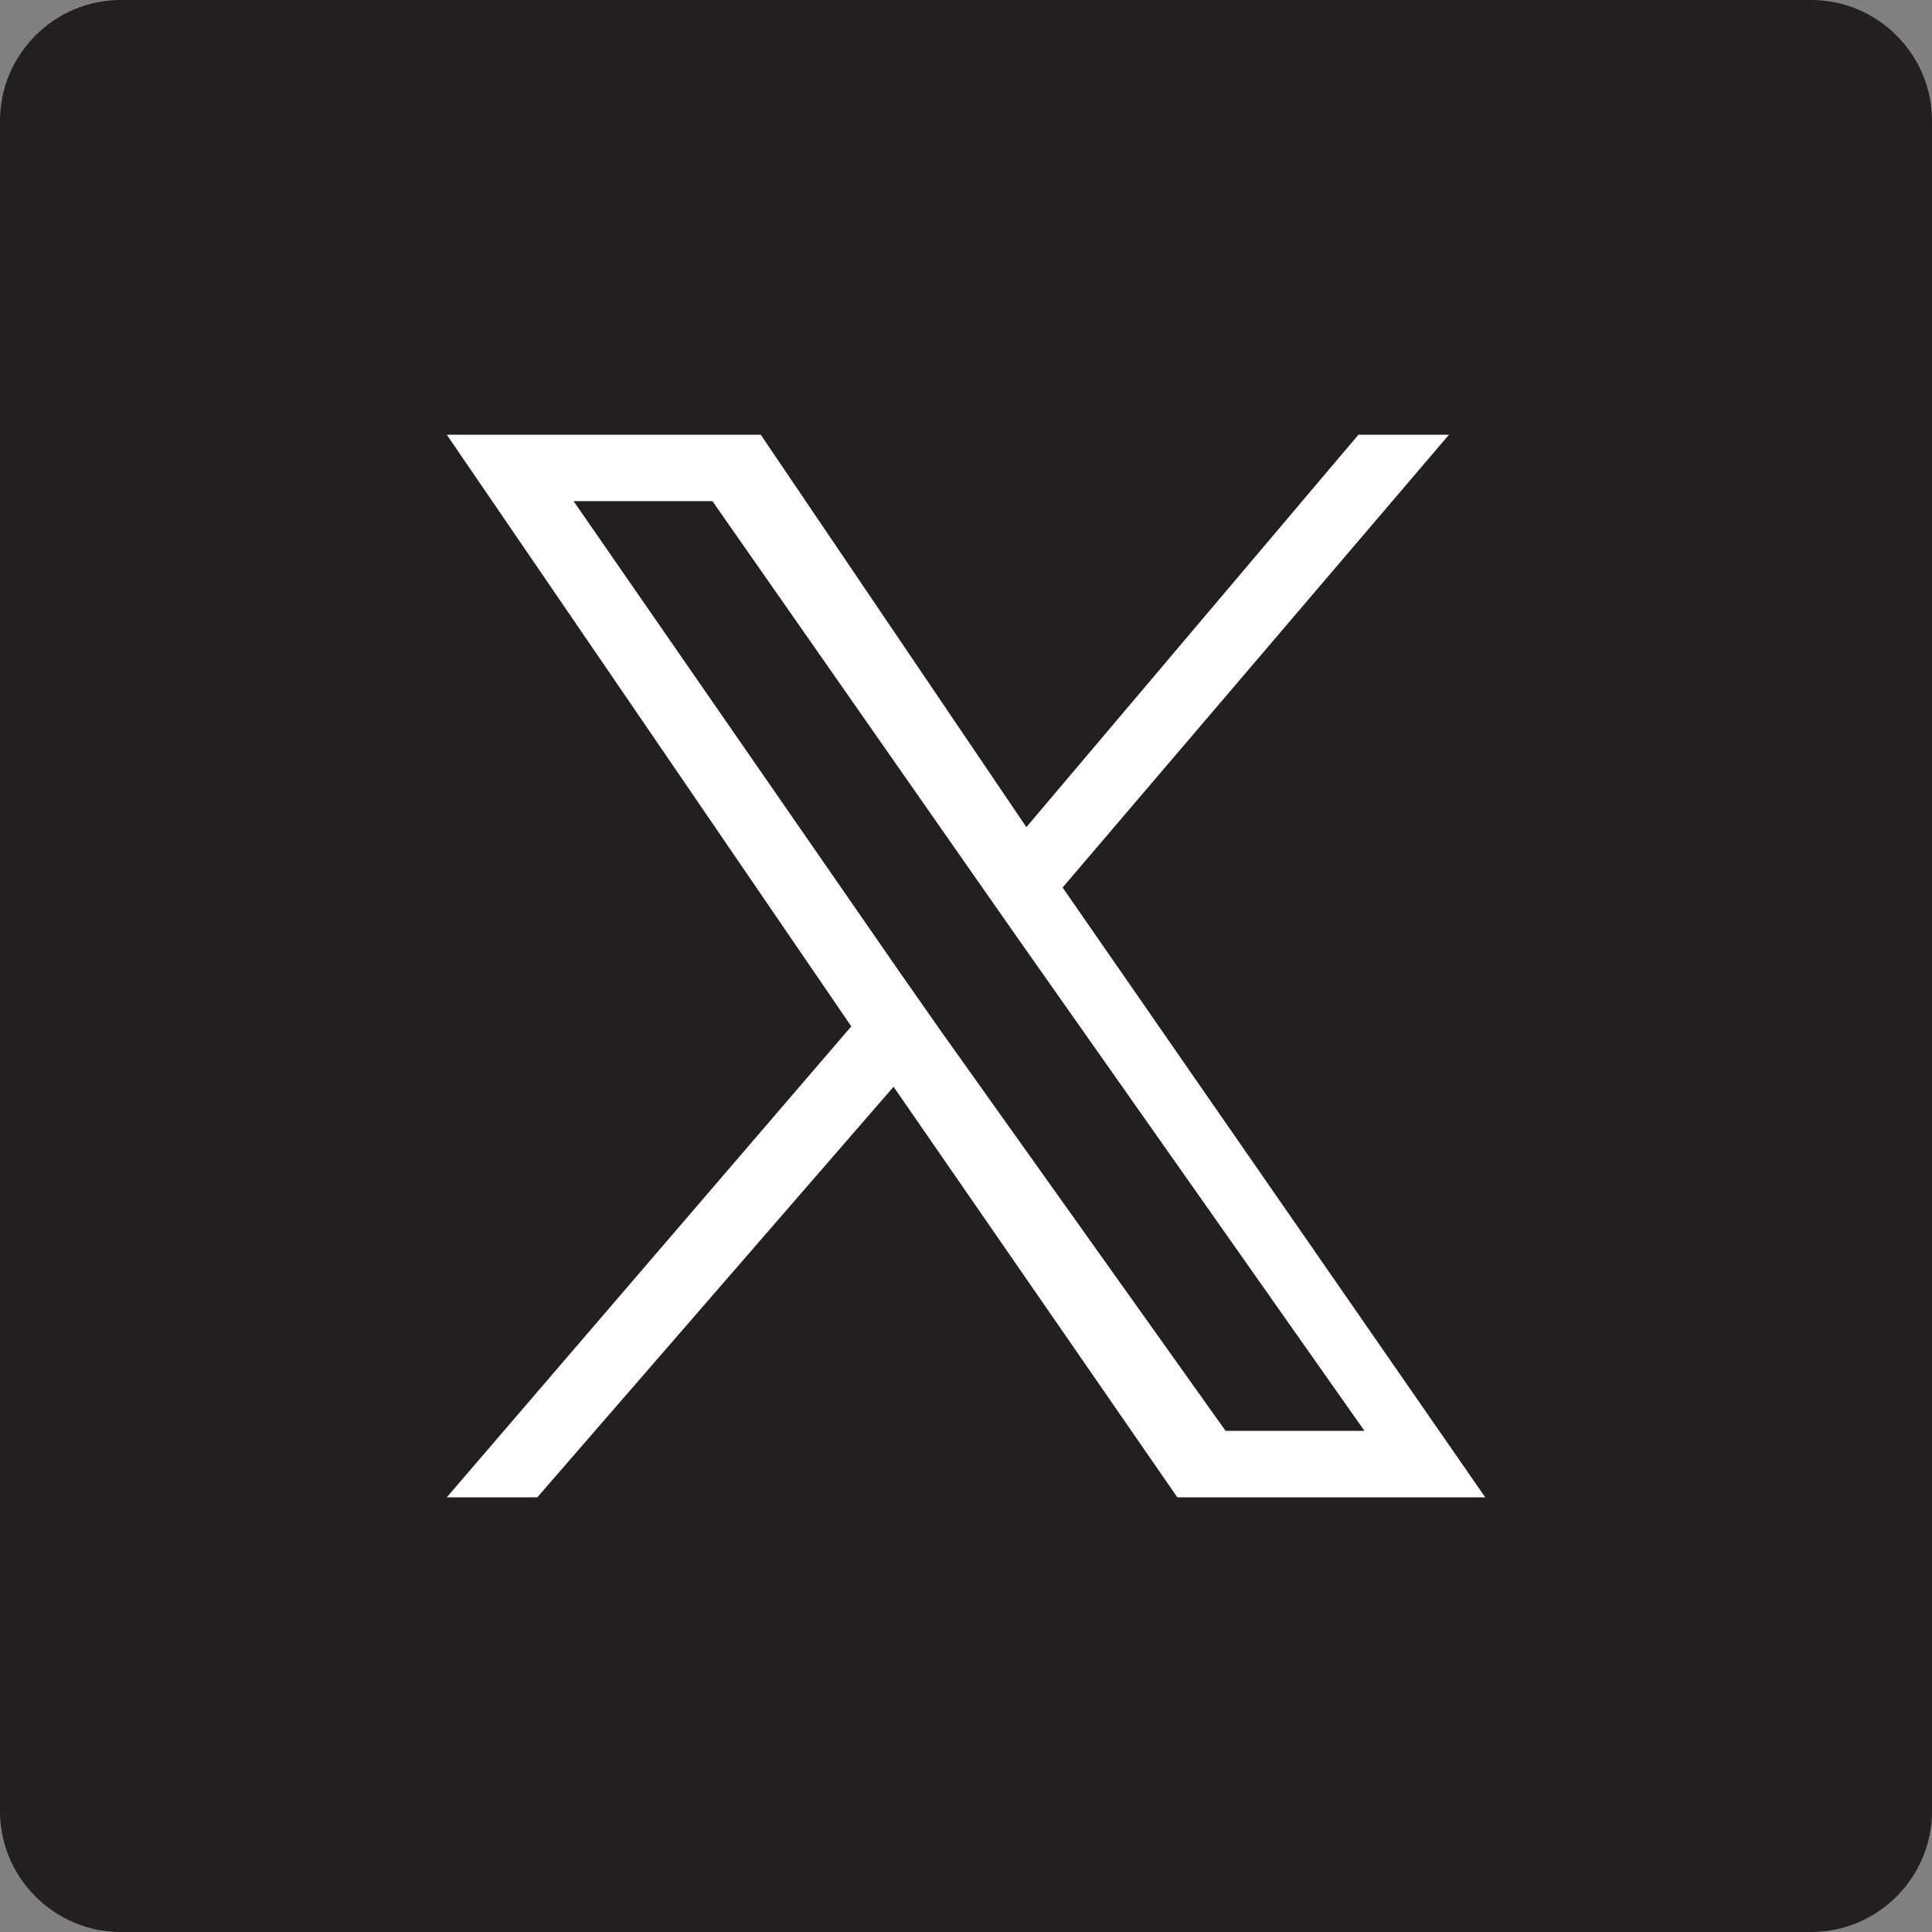 <?xml version='1.0' encoding='utf-8'?><!-- Generator: Adobe Illustrator 28.0.0, SVG Export Plug-In . SVG Version: 6.00 Build 0) --><svg version='1.1' id='Layer_1' xmlns='http://www.w3.org/2000/svg' xmlns:xlink='http://www.w3.org/1999/xlink' x='0px' y='0px' viewBox='0 0 32 32' style='enable-background:new 0 0 32 32;' xml:space='preserve'><rect x="0" y="0" width="32" height="32" fill="#808080" stroke="none"/><style type='text/css'> .st0{fill:#231F20;} .st1{fill:#FFFFFF;} </style><path class='st0' d='M2,0h28c1.1,0,2,0.9,2,2v28c0,1.1-0.9,2-2,2H2c-1.1,0-2-0.9-2-2V2C0,0.9,0.9,0,2,0z'/><path class='st1' d='M17.6,14.7L24,7.2h-1.5L17,13.7l-4.4-6.5H7.4l6.7,9.8l-6.7,7.8h1.5l5.9-6.8l4.7,6.8h5.1L17.6,14.7L17.6,14.7z M15.6,17.1l-0.7-1L9.5,8.3h2.3l4.4,6.3l0.7,1l5.7,8.1h-2.3L15.6,17.1L15.6,17.1z'/></svg>